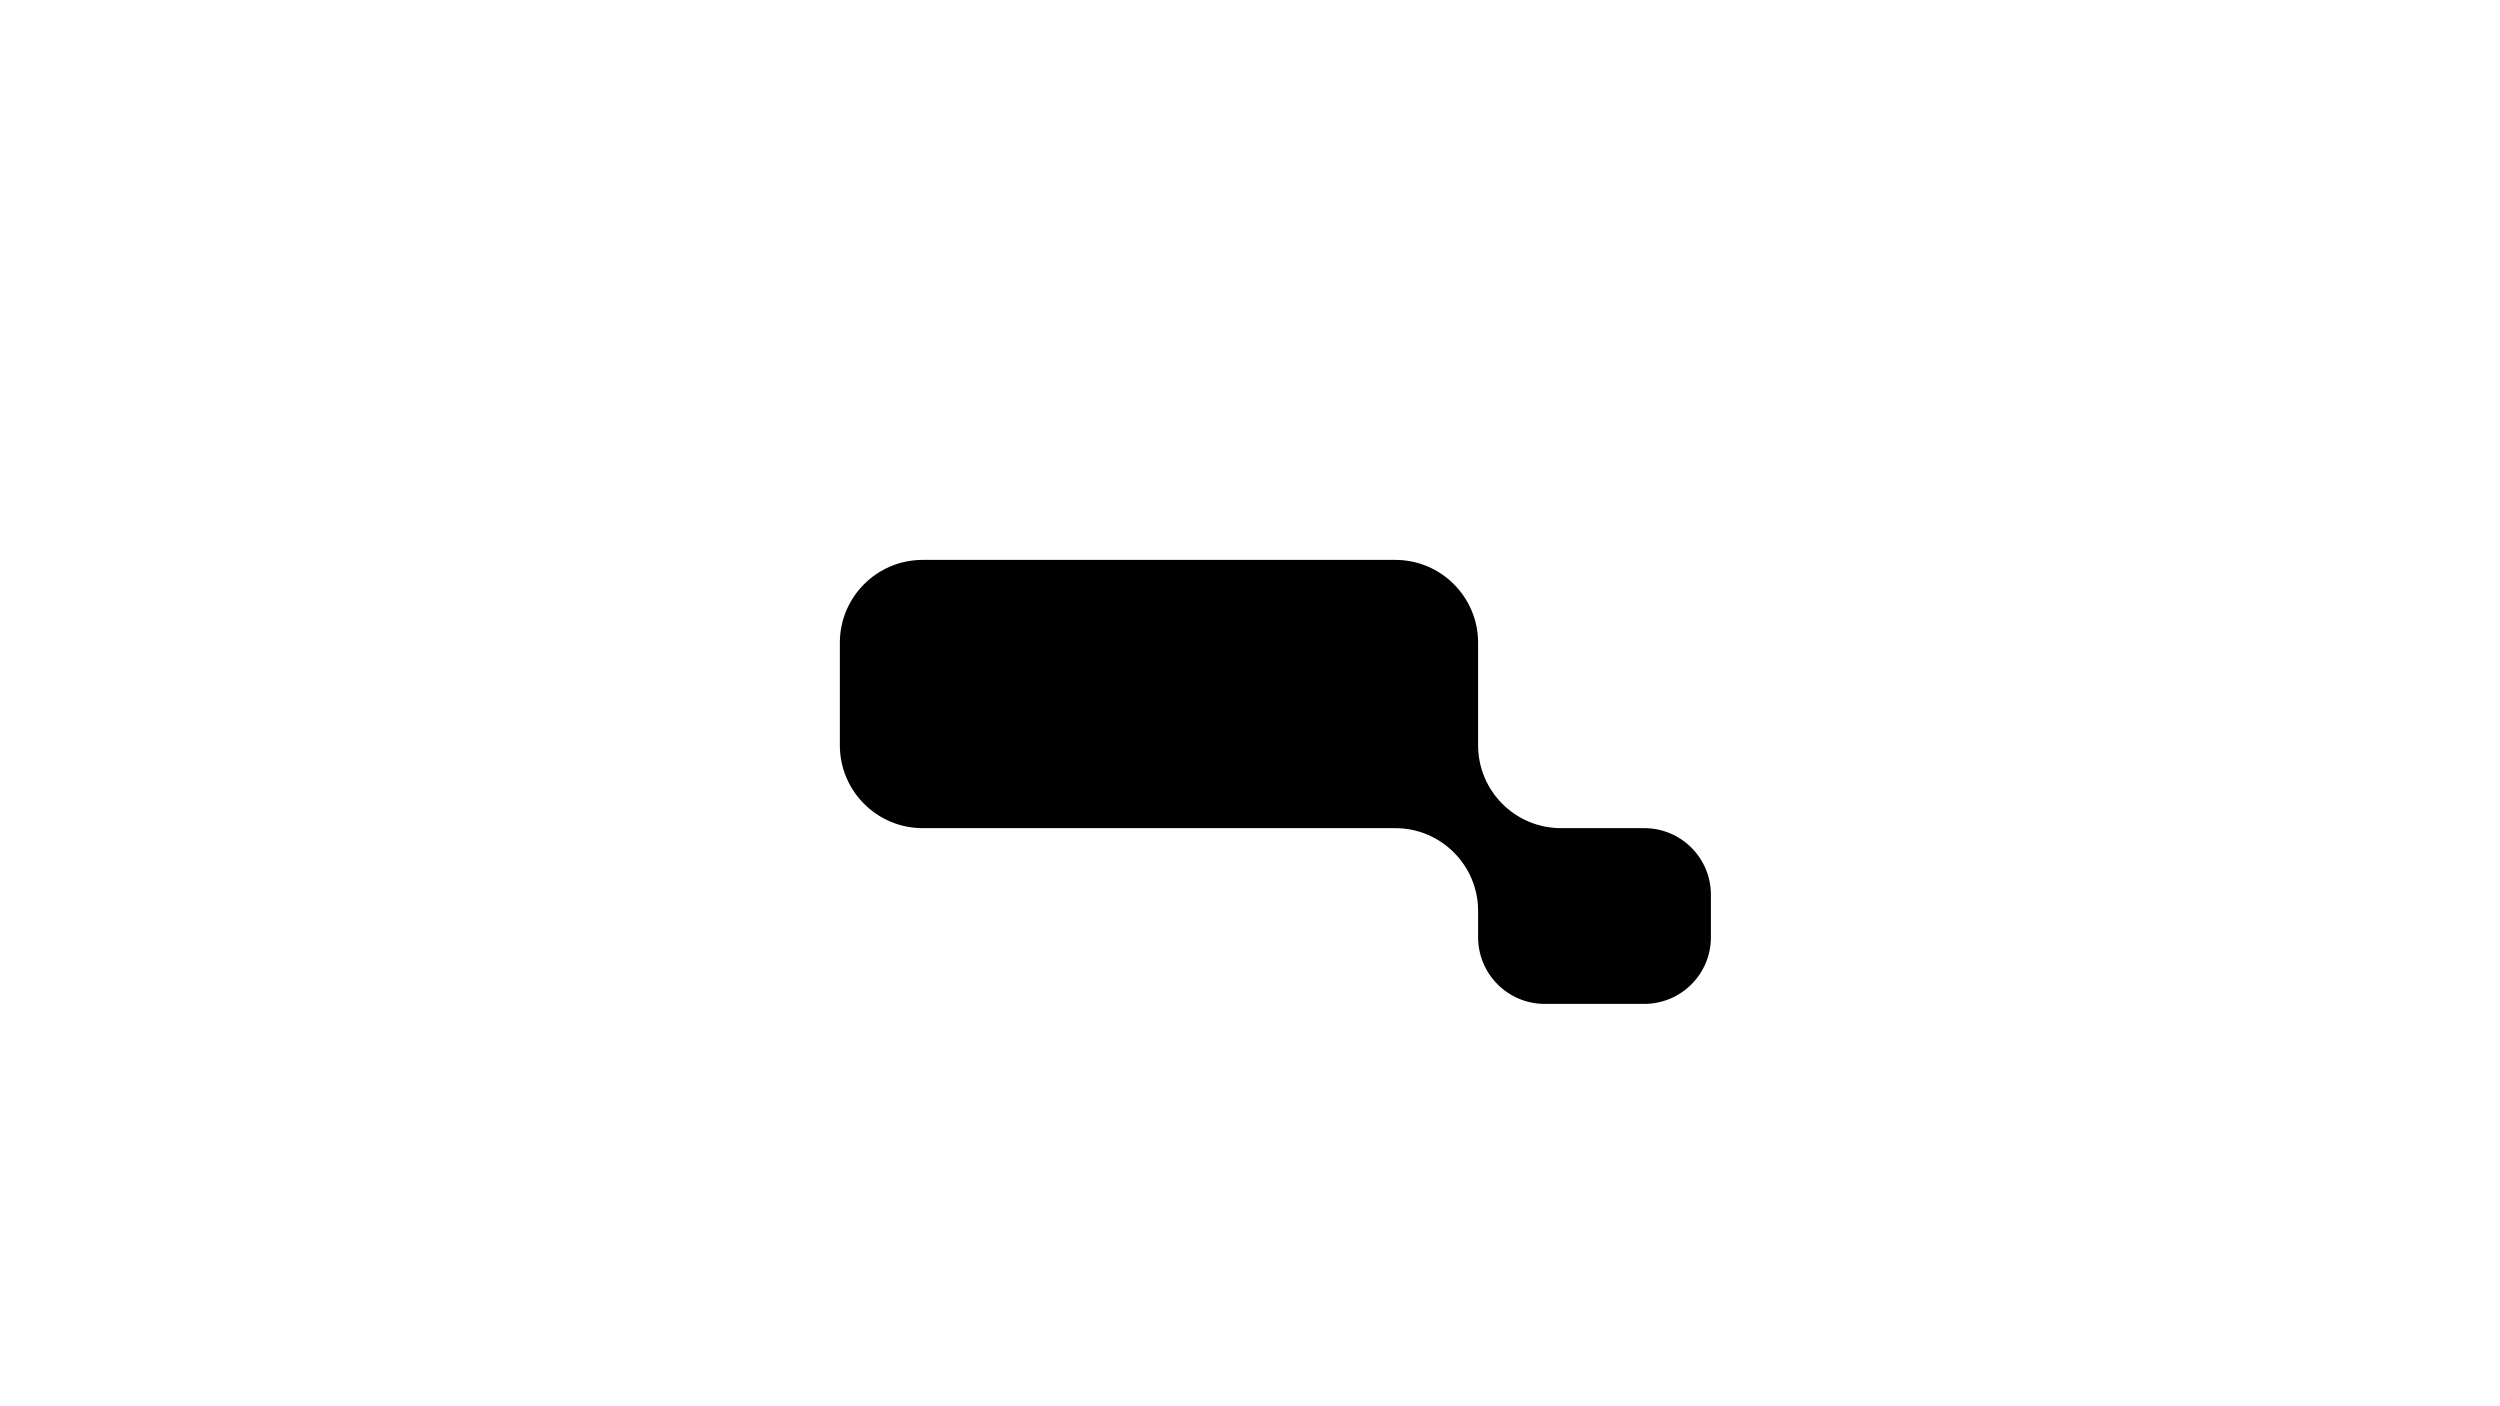 <?xml version="1.0" encoding="UTF-8"?>
<svg id="Laag_1" data-name="Laag 1" xmlns="http://www.w3.org/2000/svg" viewBox="0 0 1920 1080">
  <defs>
    <style>
      .cls-1 {
        fill: #000;
        stroke-width: 0px;
      }
    </style>
  </defs>
  <g id="Logo">
    <path class="cls-1" d="M1262.83,636.02c28.25,0,51.14,22.9,51.14,51.14v32.69c0,28.26-22.93,51.14-51.19,51.14h-76.41c-28.27,0-51.18-22.9-51.18-51.14v-20.2c0-35.14-28.49-63.64-63.64-63.64h-362.94c-35.13,0-63.61-28.5-63.61-63.66v-78.72c0-35.15,28.49-63.64,63.64-63.64h362.93c35.13,0,63.61,28.5,63.61,63.66v78.72c0,35.15,28.49,63.64,63.64,63.64h64Z"/>
  </g>
</svg>